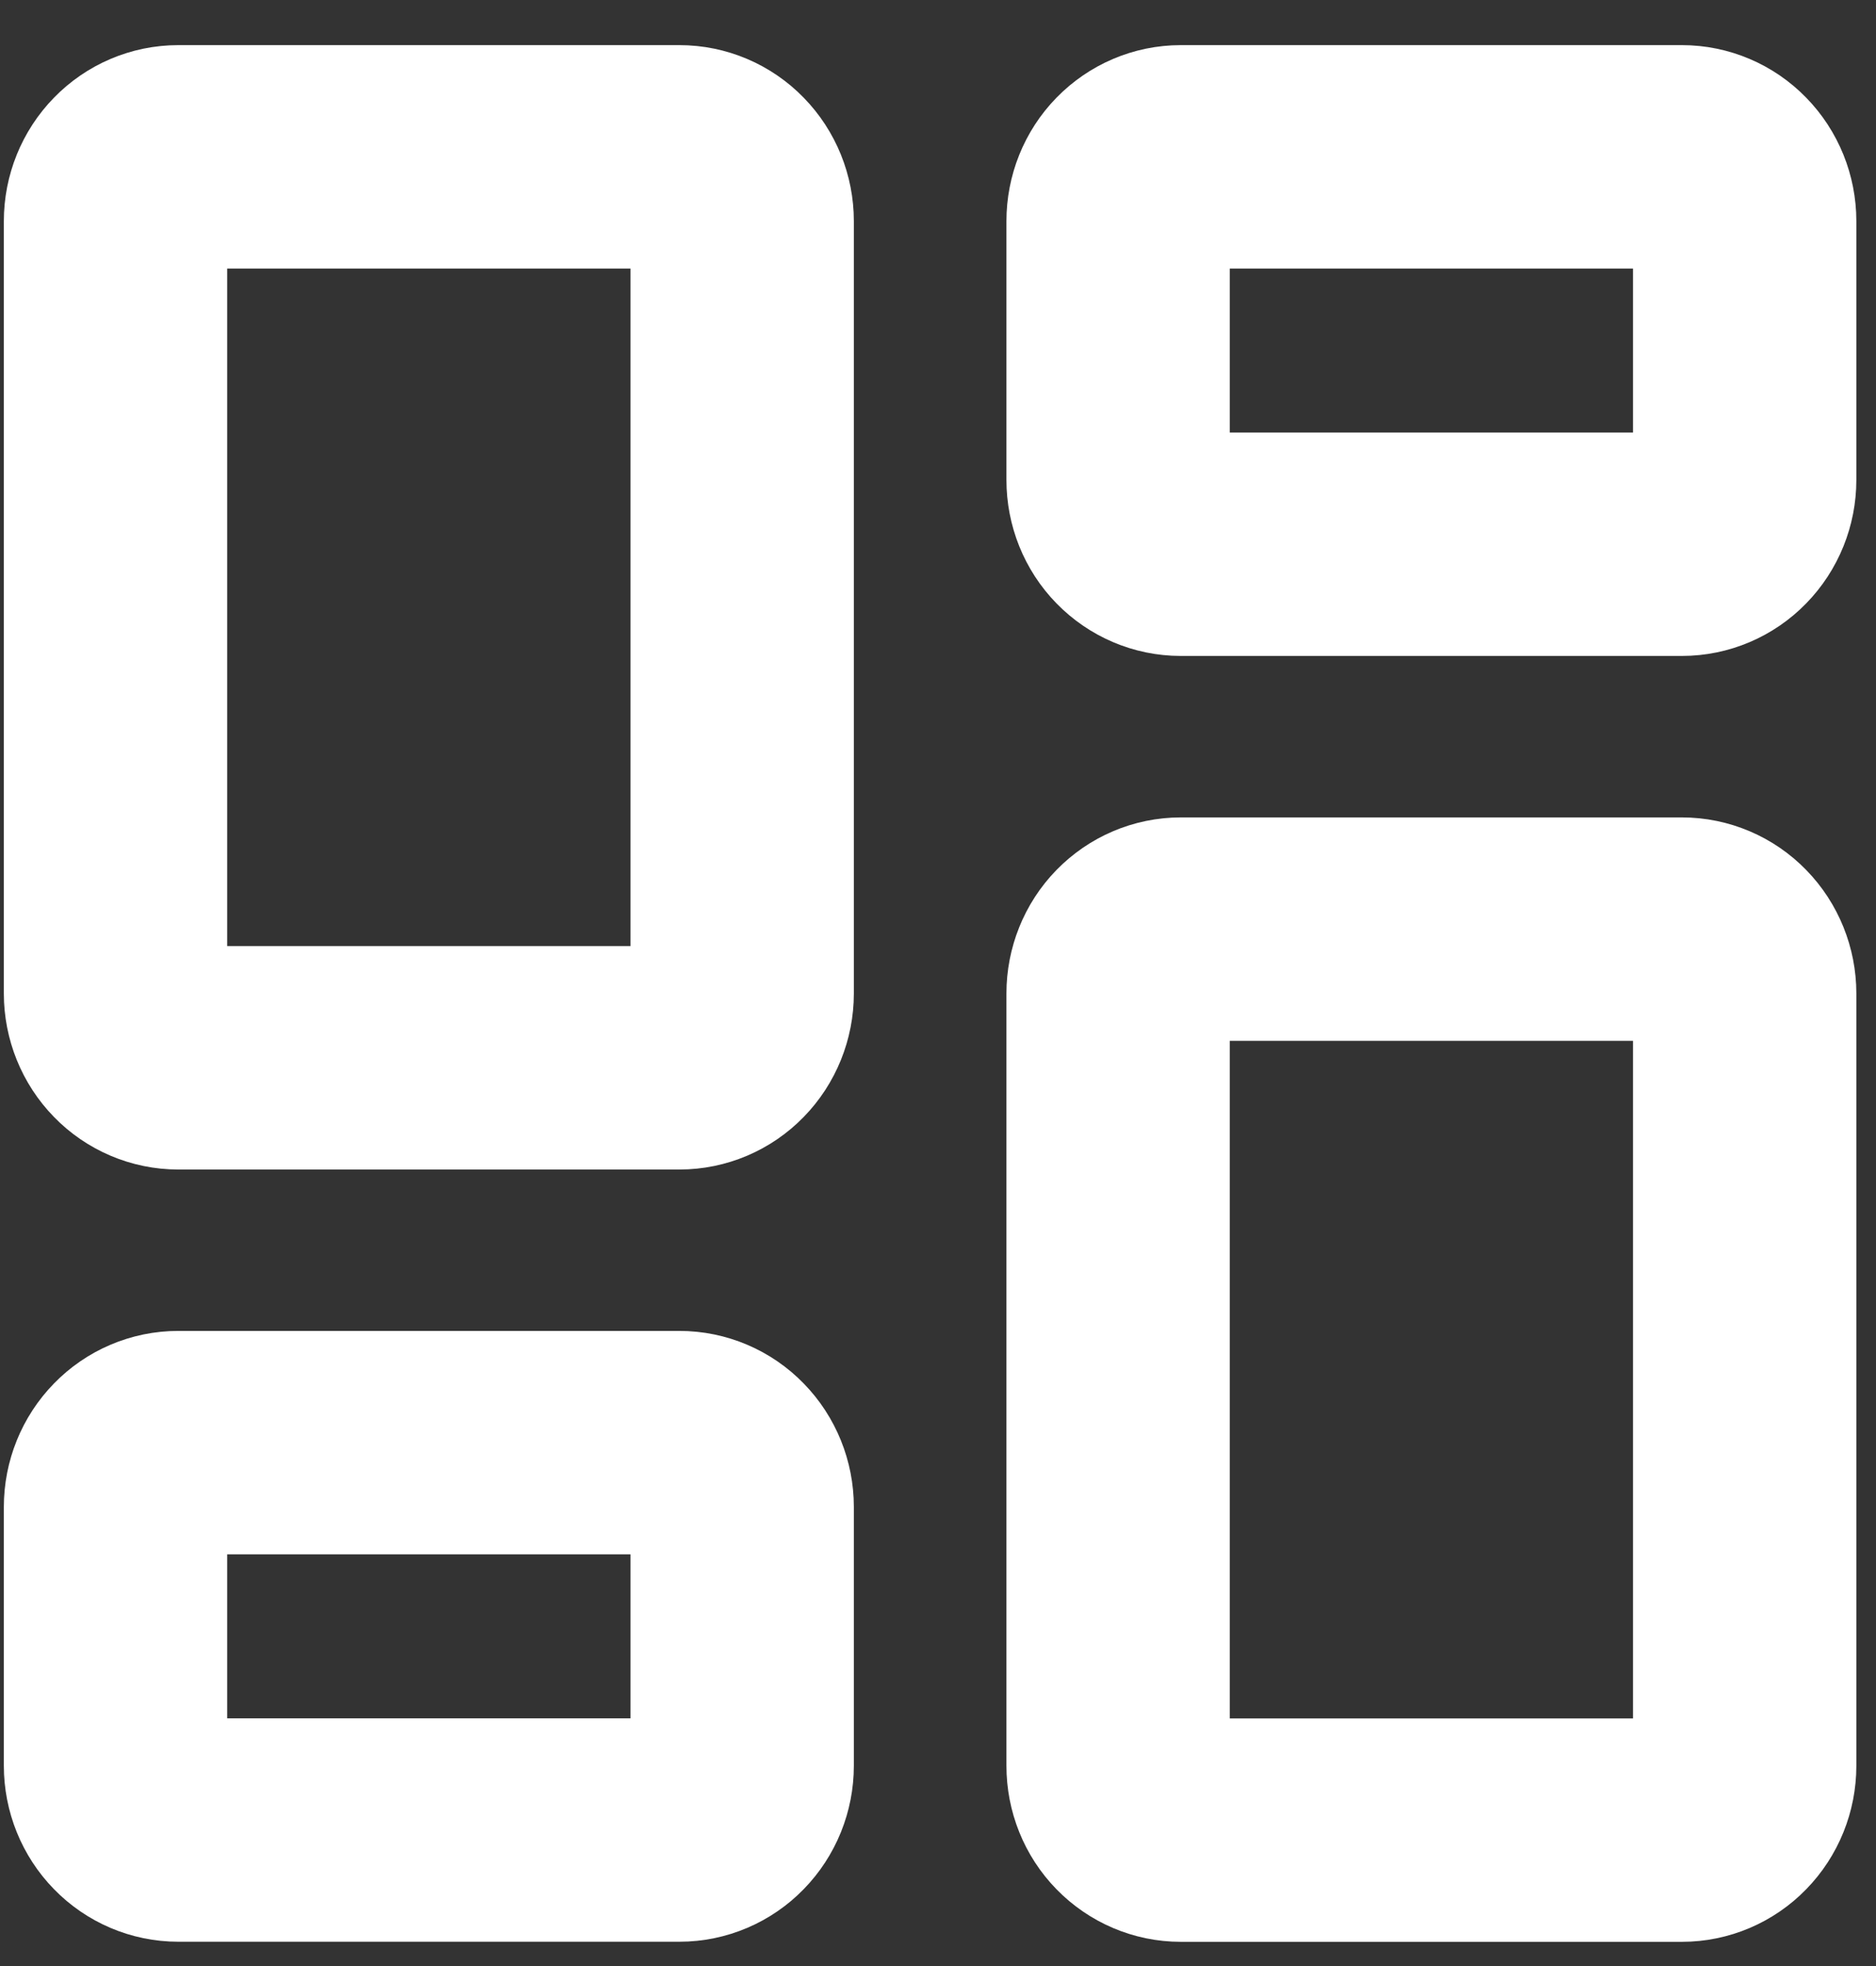 <svg width="21" height="22" viewBox="0 0 21 22" fill="none" xmlns="http://www.w3.org/2000/svg">
<rect x="0" y="0" width="21" height="22" fill="#333333" stroke="none"/>
<path d="M18.828 10.397H13.217C13.031 10.397 12.853 10.473 12.721 10.608C12.589 10.743 12.516 10.927 12.516 11.117V19.759C12.516 19.95 12.589 20.133 12.721 20.268C12.853 20.403 13.031 20.479 13.217 20.479H18.828C19.014 20.479 19.193 20.403 19.324 20.268C19.456 20.133 19.53 19.95 19.53 19.759V11.117C19.53 10.927 19.456 10.743 19.324 10.608C19.193 10.473 19.014 10.397 18.828 10.397Z" stroke="white" stroke-width="2.5" stroke-linecap="round" stroke-linejoin="round"/>
<path d="M18.828 1.755H13.217C13.031 1.755 12.853 1.831 12.721 1.966C12.589 2.101 12.516 2.284 12.516 2.475V5.37C12.516 5.561 12.589 5.744 12.721 5.879C12.853 6.014 13.031 6.09 13.217 6.09H18.828C19.014 6.09 19.193 6.014 19.324 5.879C19.456 5.744 19.53 5.561 19.53 5.37V2.475C19.53 2.284 19.456 2.101 19.324 1.966C19.193 1.831 19.014 1.755 18.828 1.755Z" stroke="white" stroke-width="2.5" stroke-linecap="round" stroke-linejoin="round"/>
<path d="M7.606 1.755H1.995C1.809 1.755 1.63 1.831 1.499 1.966C1.367 2.101 1.293 2.284 1.293 2.475V11.117C1.293 11.307 1.367 11.491 1.499 11.626C1.63 11.761 1.809 11.837 1.995 11.837H7.606C7.792 11.837 7.971 11.761 8.102 11.626C8.234 11.491 8.308 11.307 8.308 11.117V2.475C8.308 2.284 8.234 2.101 8.102 1.966C7.971 1.831 7.792 1.755 7.606 1.755Z" stroke="white" stroke-width="2.5" stroke-linecap="round" stroke-linejoin="round"/>
<path d="M7.606 16.143H1.995C1.809 16.143 1.63 16.219 1.499 16.354C1.367 16.489 1.293 16.672 1.293 16.863V19.758C1.293 19.949 1.367 20.132 1.499 20.267C1.63 20.402 1.809 20.478 1.995 20.478H7.606C7.792 20.478 7.971 20.402 8.102 20.267C8.234 20.132 8.308 19.949 8.308 19.758V16.863C8.308 16.672 8.234 16.489 8.102 16.354C7.971 16.219 7.792 16.143 7.606 16.143Z" stroke="white" stroke-width="2.5" stroke-linecap="round" stroke-linejoin="round"/>
</svg>
